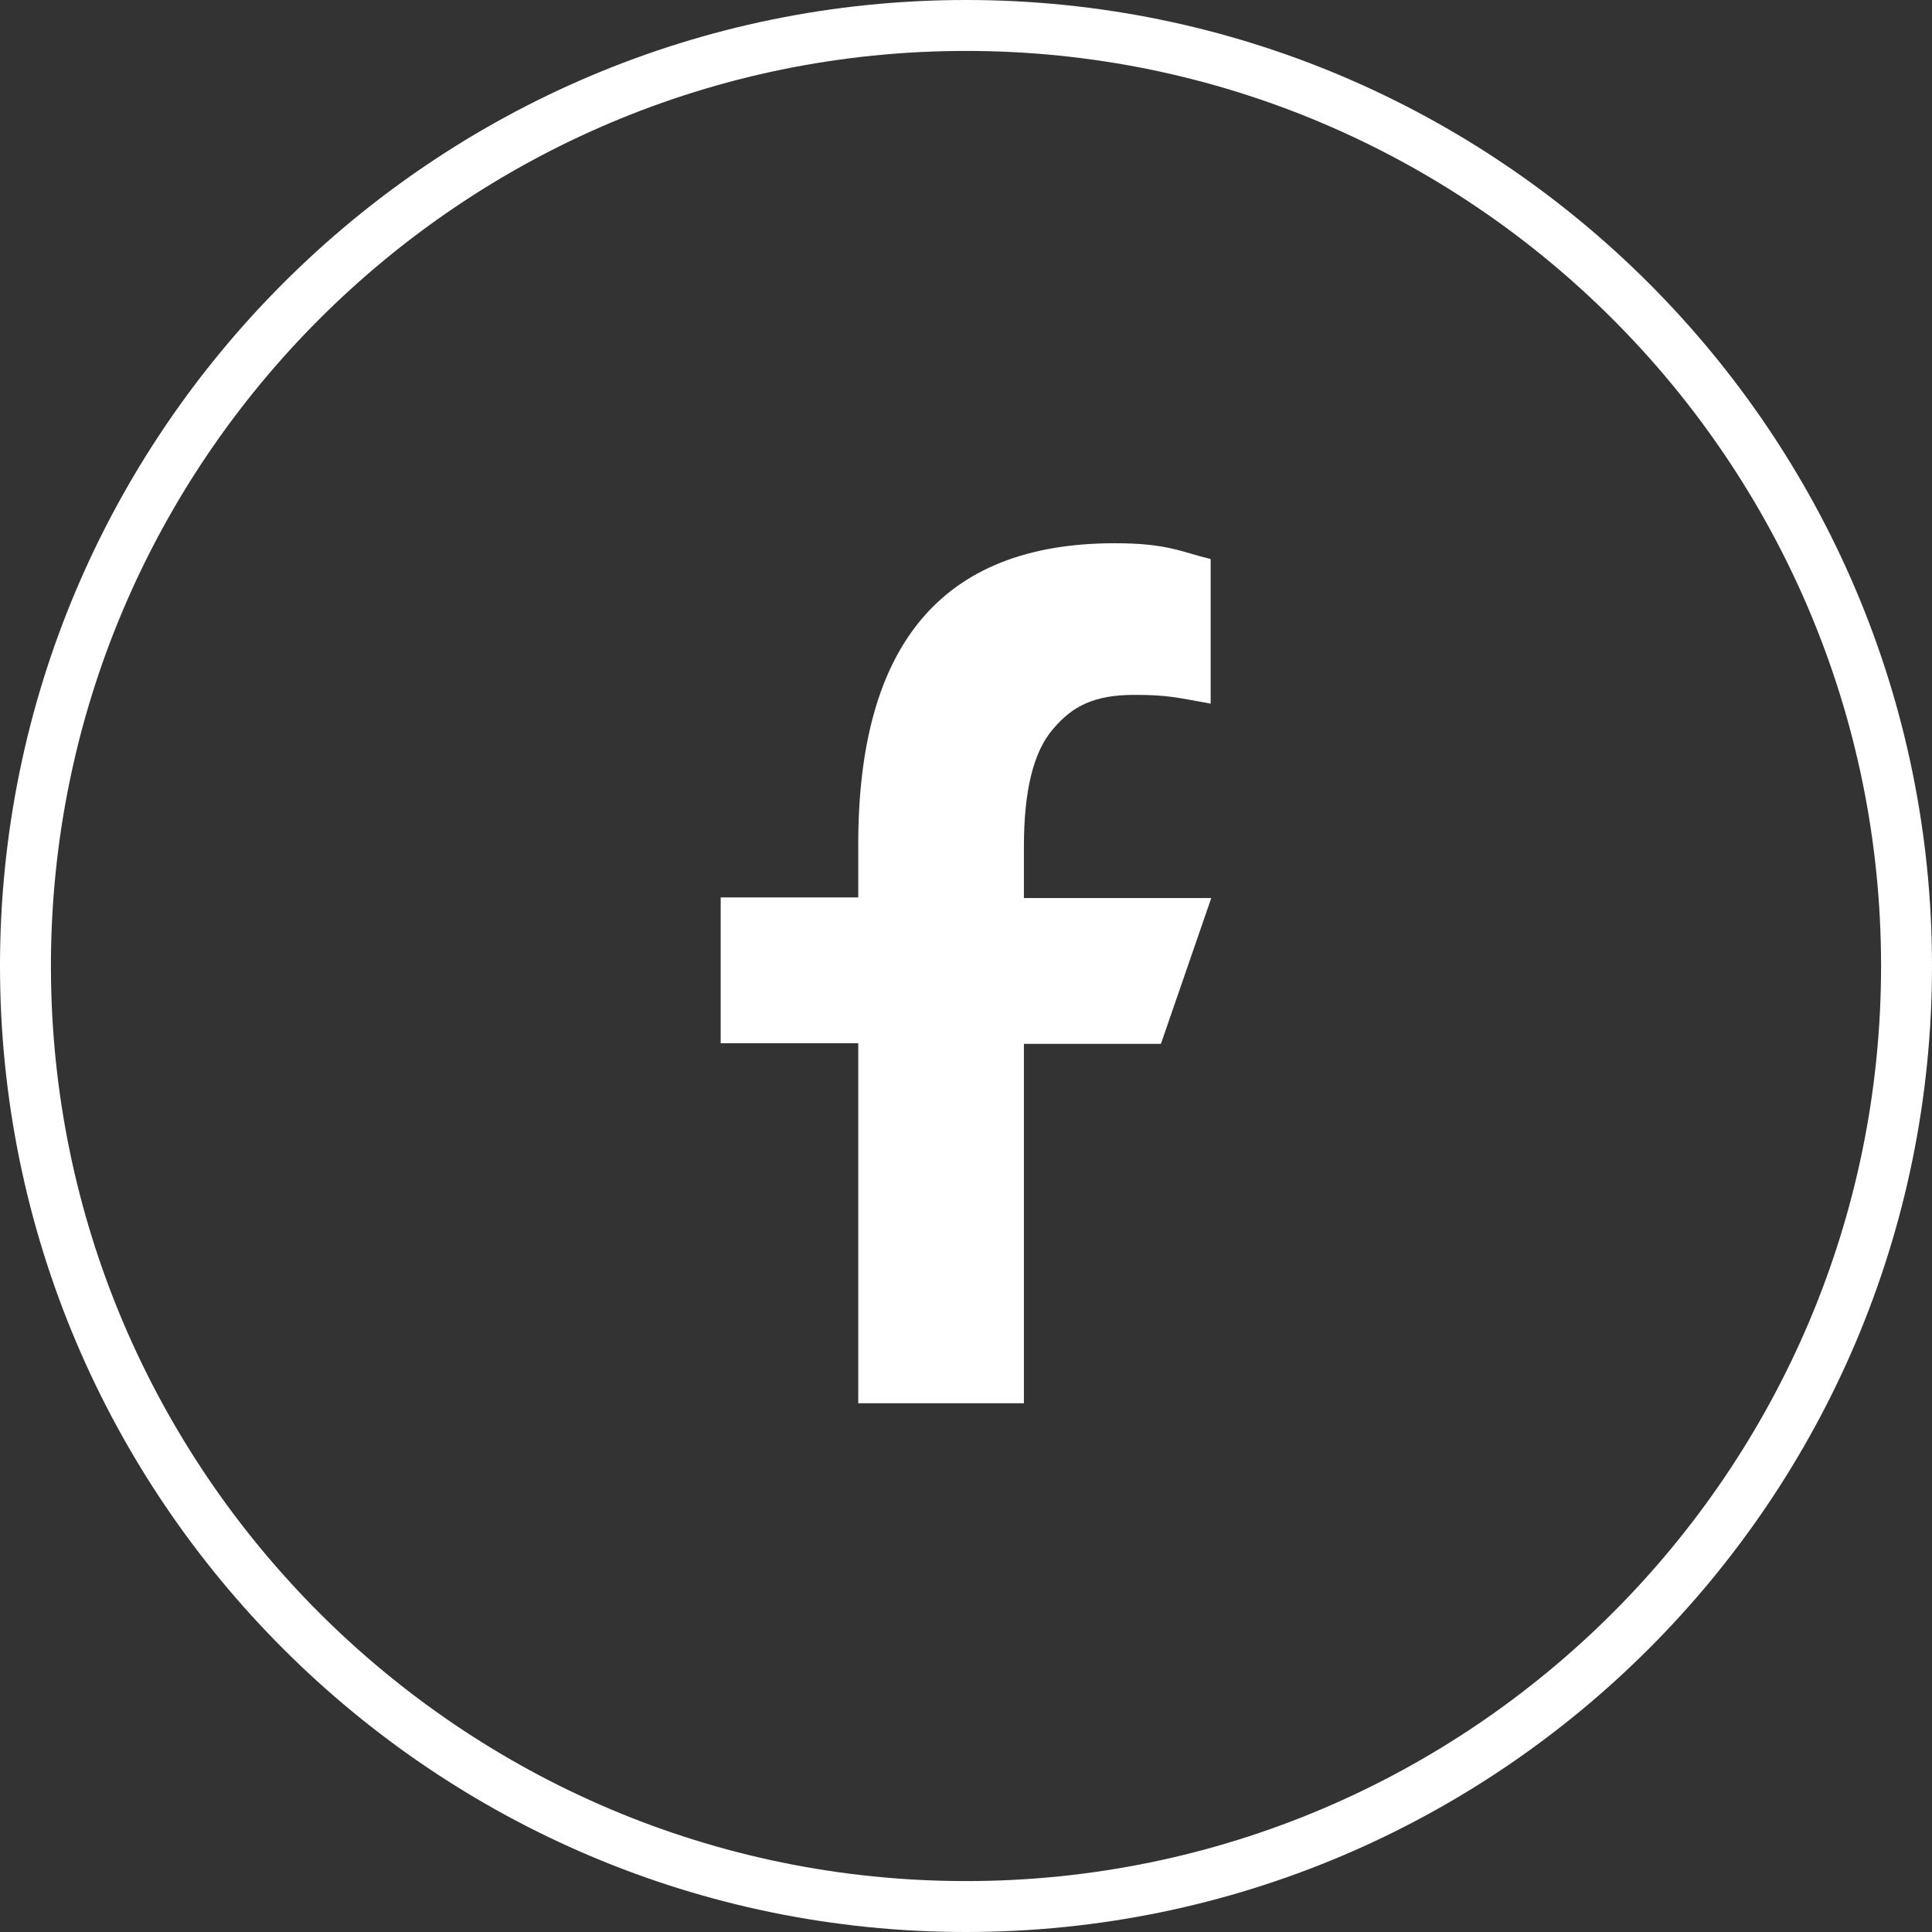 <svg width="39" height="39" viewBox="0 0 39 39" fill="none" xmlns="http://www.w3.org/2000/svg">
<rect x="0" y="0" width="39" height="39" fill="#333333" stroke="none"/>
<path d="M19.5 39C8.745 39 0 30.255 0 19.5C0 8.745 8.745 0 19.5 0C30.255 0 39 8.745 39 19.5C39 30.255 30.255 39 19.5 39ZM19.5 1.028C9.313 1.028 1.028 9.313 1.028 19.5C1.028 29.687 9.313 37.972 19.5 37.972C29.687 37.972 37.972 29.687 37.972 19.5C37.972 9.313 29.687 1.028 19.5 1.028Z" fill="white"/>
<path d="M20.669 21.059V28.327H17.325V21.059H14.548V18.116H17.325V17.041C17.325 13.058 18.98 10.966 22.501 10.966C23.577 10.966 23.849 11.144 24.439 11.285V14.204C23.778 14.086 23.589 14.027 22.903 14.027C22.088 14.027 21.65 14.252 21.26 14.713C20.859 15.174 20.669 15.965 20.669 17.088V18.128H24.451L23.435 21.071H20.669V21.059Z" fill="white"/>
</svg>
